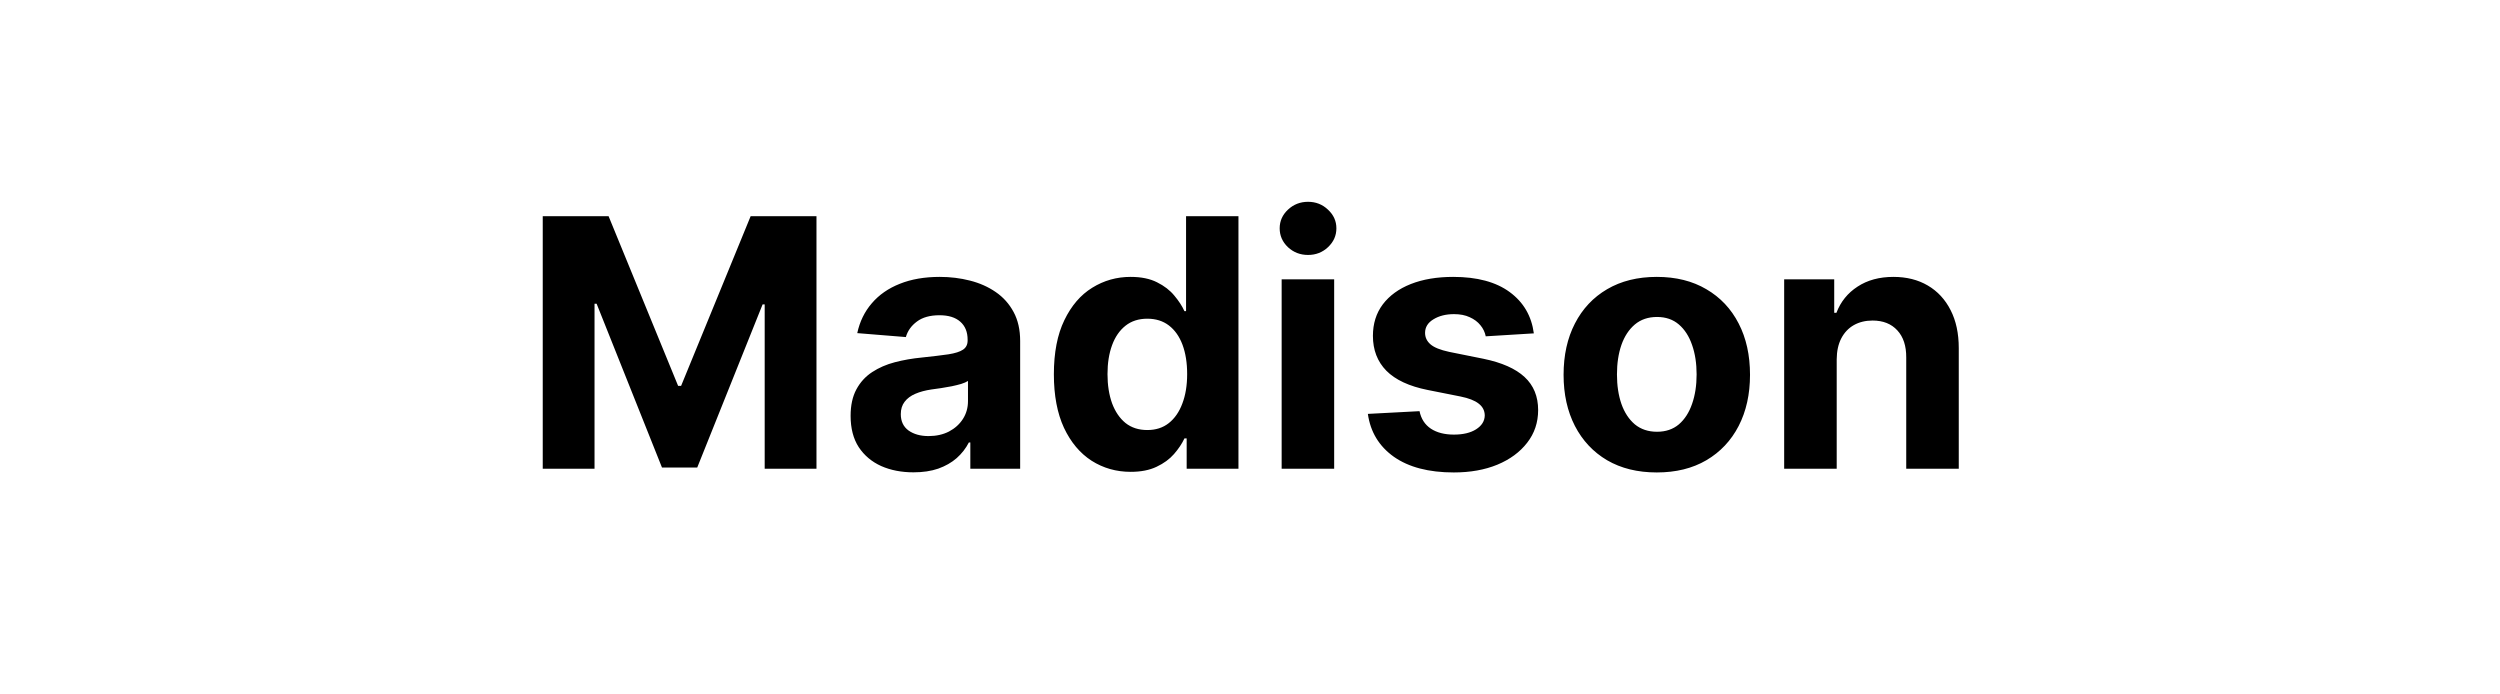 <svg width="144" height="40" viewBox="0 0 144 40" fill="none" xmlns="http://www.w3.org/2000/svg">
<path d="M31.262 12.454H35.055L39.06 22.227H39.231L43.237 12.454H47.029V27H44.046V17.533H43.926L40.161 26.929H38.13L34.366 17.497H34.245V27H31.262V12.454ZM52.617 27.206C51.921 27.206 51.301 27.085 50.756 26.844C50.212 26.598 49.781 26.235 49.464 25.757C49.151 25.274 48.995 24.673 48.995 23.953C48.995 23.347 49.106 22.838 49.329 22.426C49.551 22.014 49.854 21.683 50.238 21.432C50.621 21.181 51.057 20.991 51.545 20.864C52.037 20.736 52.553 20.646 53.093 20.594C53.727 20.527 54.239 20.466 54.627 20.409C55.015 20.348 55.297 20.258 55.472 20.139C55.647 20.021 55.735 19.846 55.735 19.614V19.571C55.735 19.121 55.593 18.773 55.309 18.527C55.029 18.281 54.632 18.158 54.116 18.158C53.571 18.158 53.138 18.278 52.816 18.52C52.494 18.757 52.281 19.055 52.177 19.415L49.378 19.188C49.52 18.525 49.8 17.952 50.216 17.469C50.633 16.981 51.17 16.607 51.829 16.347C52.492 16.081 53.259 15.949 54.13 15.949C54.736 15.949 55.316 16.02 55.87 16.162C56.429 16.304 56.923 16.524 57.354 16.822C57.79 17.121 58.133 17.504 58.384 17.973C58.635 18.437 58.761 18.993 58.761 19.642V27H55.891V25.487H55.806C55.631 25.828 55.396 26.129 55.103 26.389C54.809 26.645 54.456 26.846 54.045 26.993C53.633 27.135 53.157 27.206 52.617 27.206ZM53.483 25.118C53.929 25.118 54.322 25.03 54.663 24.855C55.003 24.675 55.271 24.434 55.465 24.131C55.659 23.828 55.756 23.484 55.756 23.101V21.943C55.661 22.005 55.531 22.062 55.366 22.114C55.205 22.161 55.022 22.206 54.819 22.249C54.615 22.287 54.411 22.322 54.208 22.355C54.004 22.384 53.82 22.41 53.654 22.433C53.299 22.485 52.989 22.568 52.724 22.682C52.458 22.796 52.252 22.949 52.106 23.143C51.959 23.333 51.886 23.57 51.886 23.854C51.886 24.266 52.035 24.581 52.333 24.798C52.636 25.011 53.02 25.118 53.483 25.118ZM65.128 27.178C64.299 27.178 63.549 26.965 62.876 26.538C62.209 26.108 61.678 25.475 61.285 24.642C60.897 23.804 60.703 22.776 60.703 21.56C60.703 20.31 60.904 19.27 61.307 18.442C61.709 17.608 62.244 16.986 62.912 16.574C63.584 16.157 64.32 15.949 65.121 15.949C65.731 15.949 66.24 16.053 66.647 16.261C67.059 16.465 67.391 16.721 67.642 17.028C67.897 17.331 68.092 17.63 68.224 17.923H68.317V12.454H71.335V27H68.352V25.253H68.224C68.082 25.556 67.881 25.857 67.621 26.155C67.365 26.448 67.031 26.692 66.619 26.886C66.212 27.081 65.715 27.178 65.128 27.178ZM66.087 24.77C66.574 24.77 66.986 24.637 67.322 24.372C67.663 24.102 67.924 23.726 68.103 23.243C68.288 22.76 68.38 22.194 68.38 21.546C68.38 20.897 68.29 20.333 68.111 19.855C67.931 19.377 67.67 19.008 67.329 18.747C66.989 18.487 66.574 18.357 66.087 18.357C65.589 18.357 65.17 18.491 64.829 18.761C64.489 19.031 64.23 19.405 64.055 19.884C63.88 20.362 63.792 20.916 63.792 21.546C63.792 22.18 63.88 22.741 64.055 23.229C64.235 23.712 64.493 24.09 64.829 24.365C65.17 24.635 65.589 24.77 66.087 24.77ZM73.823 27V16.091H76.848V27H73.823ZM75.343 14.685C74.893 14.685 74.507 14.536 74.185 14.237C73.868 13.934 73.709 13.572 73.709 13.151C73.709 12.734 73.868 12.376 74.185 12.078C74.507 11.775 74.893 11.624 75.343 11.624C75.792 11.624 76.176 11.775 76.493 12.078C76.815 12.376 76.976 12.734 76.976 13.151C76.976 13.572 76.815 13.934 76.493 14.237C76.176 14.536 75.792 14.685 75.343 14.685ZM88.349 19.202L85.579 19.372C85.531 19.135 85.43 18.922 85.273 18.733C85.117 18.539 84.911 18.385 84.655 18.271C84.404 18.153 84.104 18.094 83.753 18.094C83.285 18.094 82.889 18.193 82.567 18.392C82.245 18.586 82.084 18.847 82.084 19.173C82.084 19.434 82.189 19.654 82.397 19.834C82.605 20.014 82.963 20.158 83.469 20.267L85.444 20.665C86.504 20.883 87.295 21.233 87.816 21.716C88.337 22.199 88.597 22.833 88.597 23.619C88.597 24.334 88.386 24.962 87.965 25.501C87.548 26.041 86.975 26.463 86.246 26.766C85.522 27.064 84.686 27.213 83.739 27.213C82.295 27.213 81.144 26.912 80.287 26.311C79.435 25.705 78.936 24.881 78.789 23.84L81.765 23.683C81.855 24.124 82.073 24.46 82.418 24.692C82.764 24.919 83.207 25.033 83.746 25.033C84.277 25.033 84.703 24.931 85.025 24.727C85.351 24.519 85.517 24.251 85.522 23.925C85.517 23.65 85.401 23.425 85.174 23.25C84.947 23.07 84.596 22.933 84.123 22.838L82.234 22.462C81.168 22.249 80.375 21.879 79.854 21.354C79.338 20.828 79.08 20.158 79.08 19.344C79.08 18.643 79.269 18.039 79.648 17.533C80.032 17.026 80.569 16.635 81.26 16.361C81.957 16.086 82.771 15.949 83.704 15.949C85.082 15.949 86.166 16.24 86.957 16.822C87.752 17.405 88.216 18.198 88.349 19.202ZM95.431 27.213C94.328 27.213 93.374 26.979 92.569 26.51C91.769 26.037 91.151 25.378 90.715 24.535C90.28 23.688 90.062 22.706 90.062 21.588C90.062 20.461 90.28 19.476 90.715 18.634C91.151 17.786 91.769 17.128 92.569 16.659C93.374 16.186 94.328 15.949 95.431 15.949C96.534 15.949 97.486 16.186 98.286 16.659C99.091 17.128 99.712 17.786 100.147 18.634C100.583 19.476 100.801 20.461 100.801 21.588C100.801 22.706 100.583 23.688 100.147 24.535C99.712 25.378 99.091 26.037 98.286 26.51C97.486 26.979 96.534 27.213 95.431 27.213ZM95.445 24.869C95.947 24.869 96.366 24.727 96.703 24.443C97.039 24.154 97.292 23.761 97.463 23.264C97.638 22.767 97.725 22.201 97.725 21.567C97.725 20.932 97.638 20.366 97.463 19.869C97.292 19.372 97.039 18.979 96.703 18.69C96.366 18.401 95.947 18.257 95.445 18.257C94.939 18.257 94.513 18.401 94.167 18.69C93.826 18.979 93.568 19.372 93.393 19.869C93.222 20.366 93.137 20.932 93.137 21.567C93.137 22.201 93.222 22.767 93.393 23.264C93.568 23.761 93.826 24.154 94.167 24.443C94.513 24.727 94.939 24.869 95.445 24.869ZM105.794 20.693V27H102.768V16.091H105.651V18.016H105.779C106.021 17.381 106.426 16.879 106.994 16.51C107.562 16.136 108.251 15.949 109.061 15.949C109.818 15.949 110.479 16.115 111.042 16.446C111.606 16.777 112.044 17.251 112.356 17.866C112.669 18.477 112.825 19.206 112.825 20.054V27H109.799V20.594C109.804 19.926 109.633 19.405 109.288 19.031C108.942 18.652 108.466 18.463 107.86 18.463C107.453 18.463 107.093 18.551 106.781 18.726C106.473 18.901 106.231 19.157 106.056 19.493C105.886 19.824 105.798 20.224 105.794 20.693Z" fill="black"/>
</svg>

